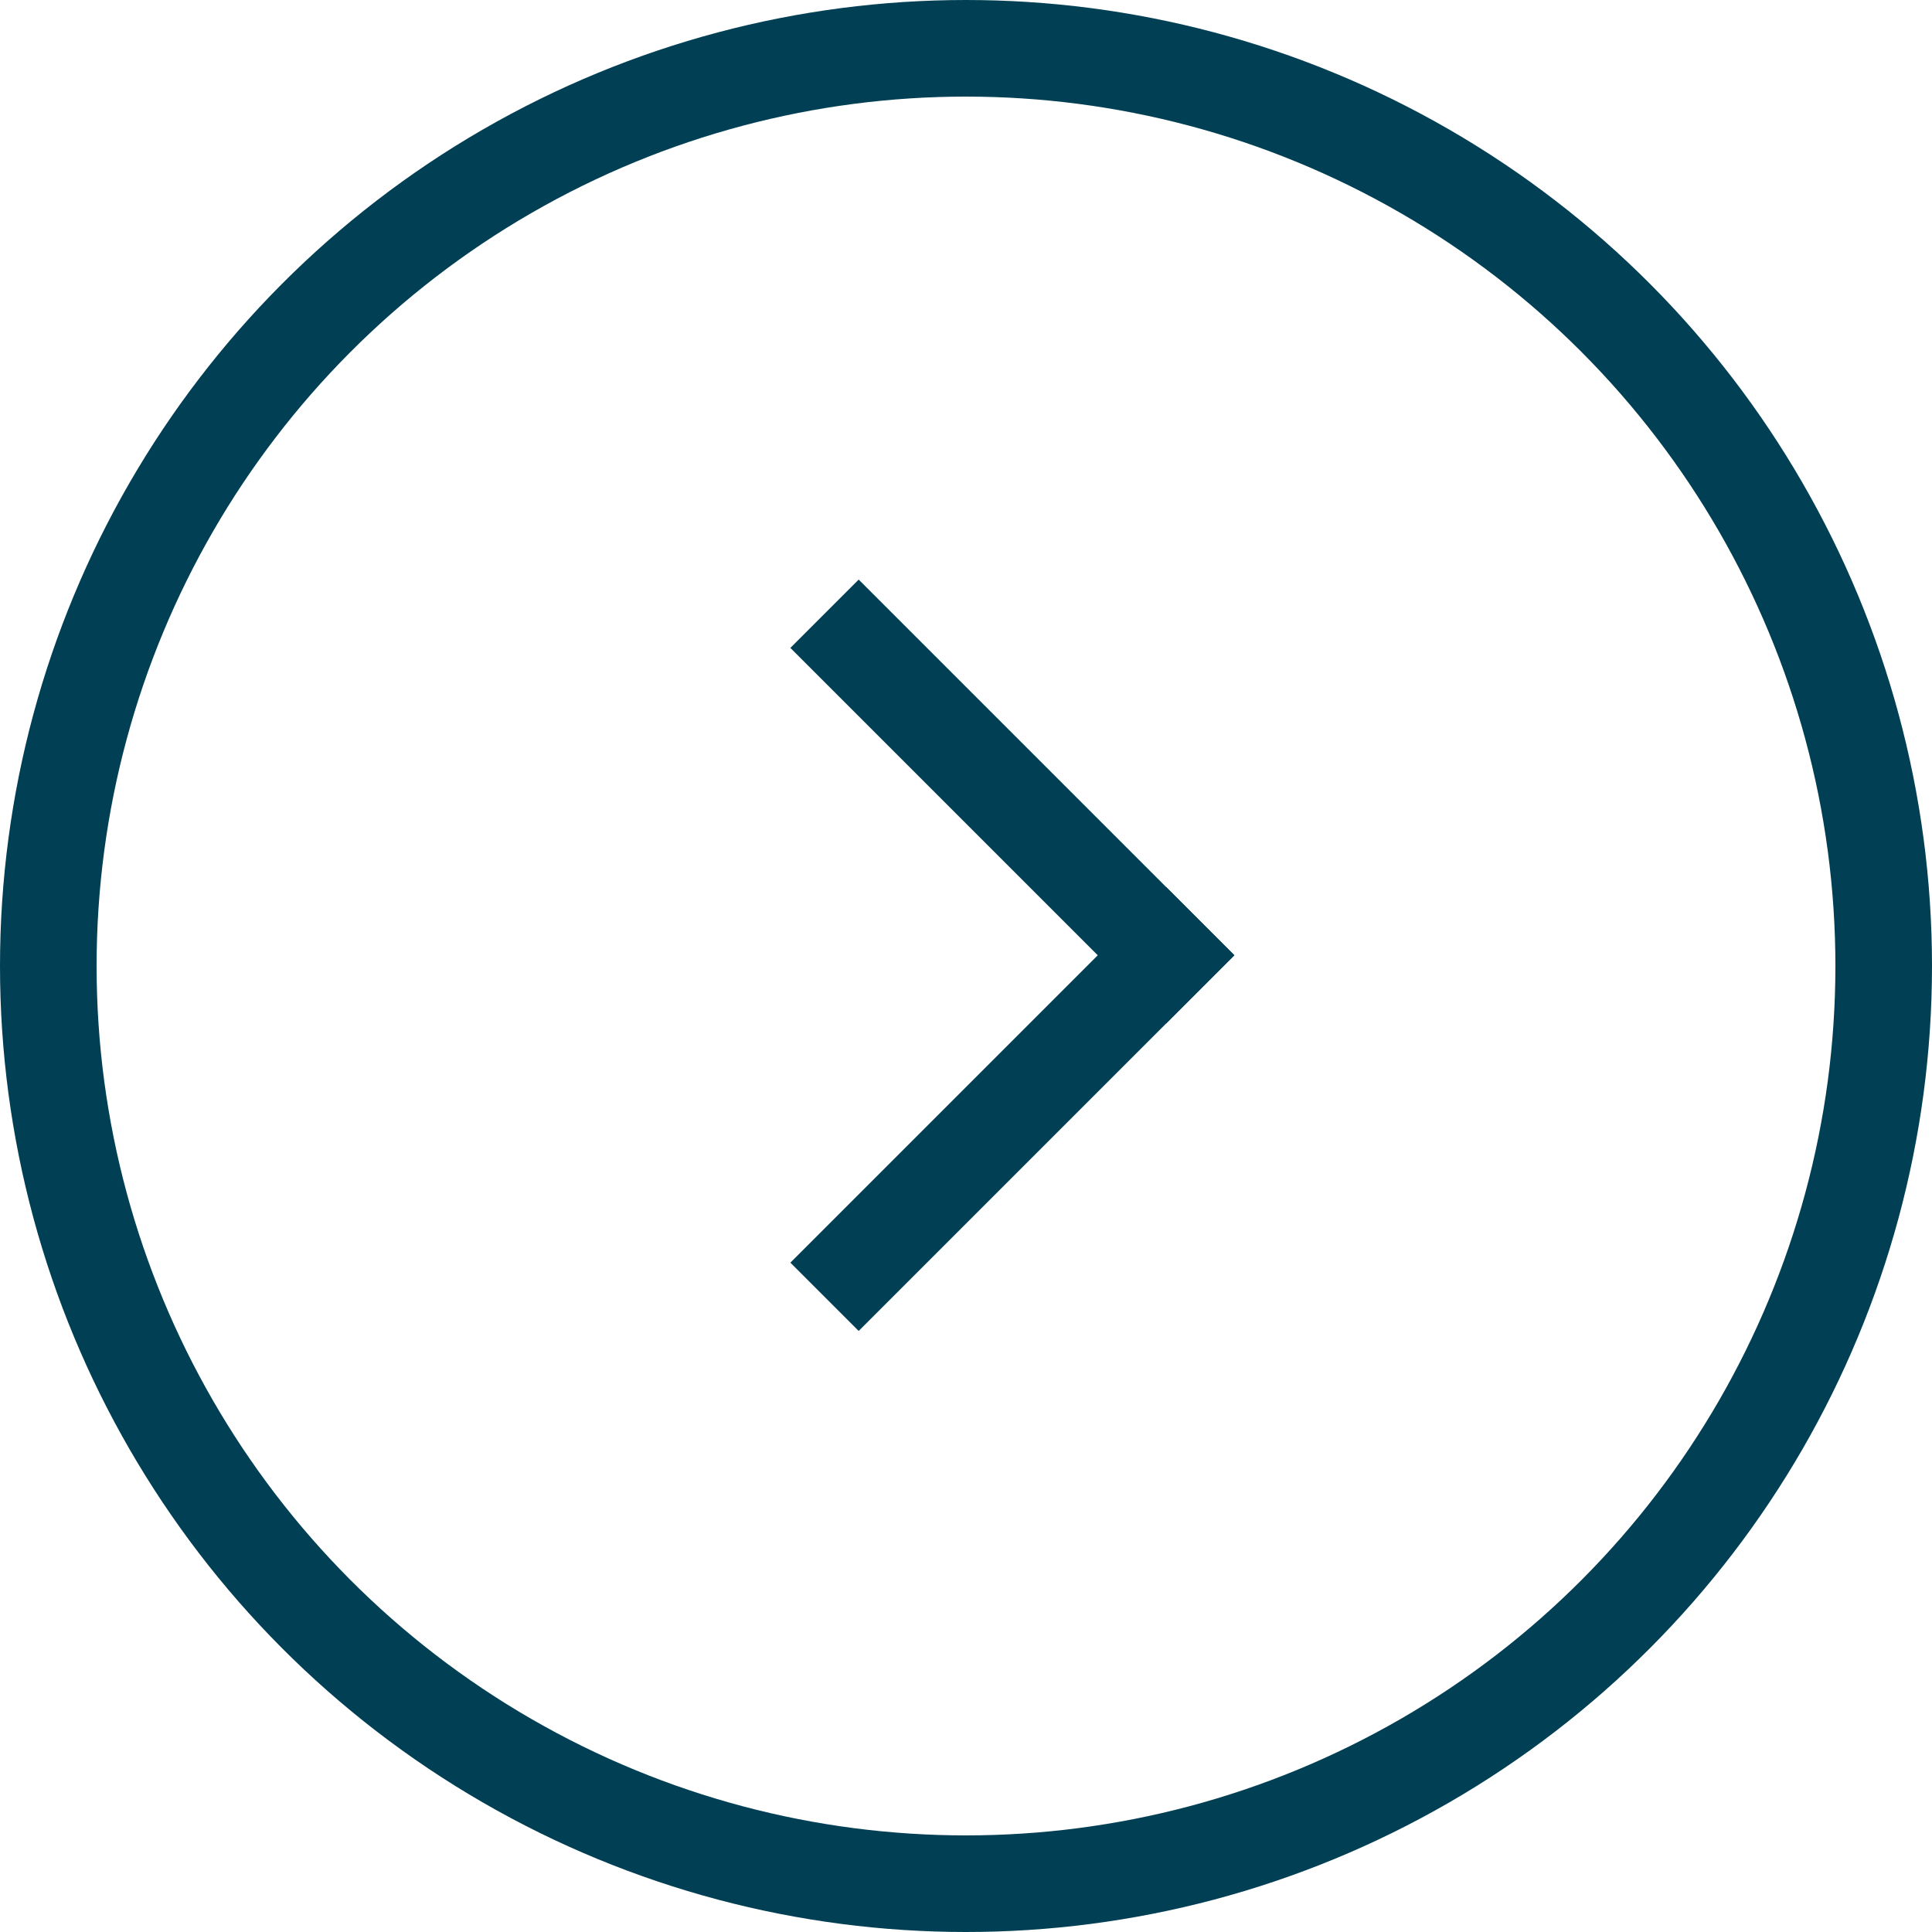 <?xml version="1.0" encoding="UTF-8"?>
<svg width="40px" height="40px" viewBox="0 0 40 40" version="1.1" xmlns="http://www.w3.org/2000/svg" xmlns:xlink="http://www.w3.org/1999/xlink">
    <!-- Generator: Sketch 50 (54983) - http://www.bohemiancoding.com/sketch -->
    <title>Group 2</title>
    <desc>Created with Sketch.</desc>
    <defs></defs>
    <g id="Huisstijl" stroke="none" stroke-width="1" fill="none" fill-rule="evenodd">
        <g id="typografie-en-knoppen" transform="translate(-266, -547)">
            <g id="Group-2" transform="translate(266, 547)">
                <circle id="Oval-Copy-3" stroke="#003F54" stroke-width="2" cx="20" cy="20" r="19"></circle>
                <g id="Group-Copy" transform="translate(17.778, 19.778) rotate(-45) translate(-17.778, -19.778) translate(12.278, 14.278)" fill="#003F54">
                    <rect id="Rectangle-4-Copy-3" x="0" y="9" width="11" height="2"></rect>
                    <rect id="Rectangle-4-Copy-4" x="9" y="0" width="2" height="11"></rect>
                </g>
            </g>
        </g>
    </g>
</svg>